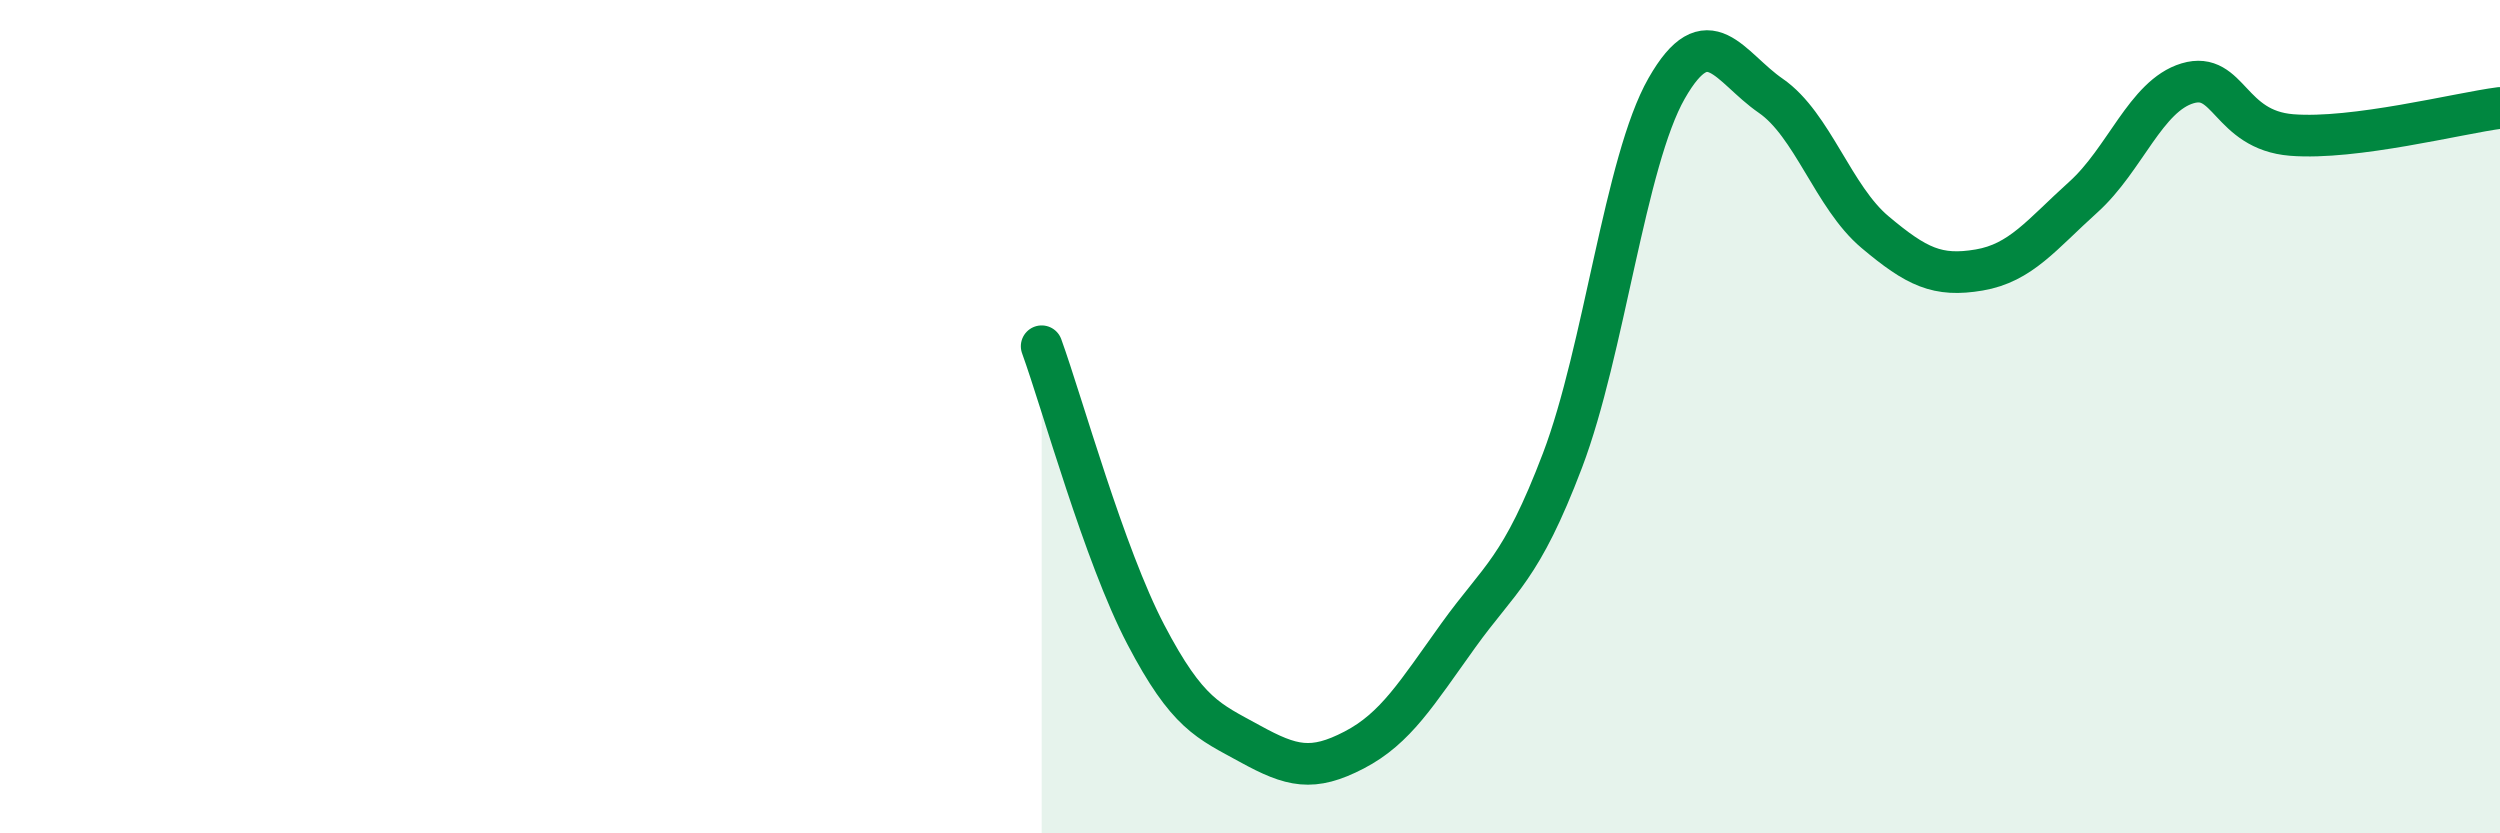
    <svg width="60" height="20" viewBox="0 0 60 20" xmlns="http://www.w3.org/2000/svg">
      <path
        d="M 25,8.31 C 25.5,9.69 26.5,13.32 27.5,15.23 C 28.5,17.14 29,17.3 30,17.85 C 31,18.4 31.5,18.52 32.5,18 C 33.5,17.48 34,16.64 35,15.25 C 36,13.86 36.5,13.68 37.5,11.05 C 38.5,8.42 39,3.87 40,2.12 C 41,0.37 41.5,1.61 42.5,2.3 C 43.5,2.99 44,4.73 45,5.57 C 46,6.41 46.5,6.65 47.5,6.48 C 48.5,6.31 49,5.63 50,4.73 C 51,3.83 51.5,2.3 52.5,2 C 53.5,1.7 53.5,3.12 55,3.24 C 56.5,3.36 59,2.72 60,2.59L60 20L25 20Z"
        fill="#008740"
        opacity="0.1"
        stroke-linecap="round"
        stroke-linejoin="round"
      />
      <path
        d="M 25,8.31 C 25.5,9.69 26.5,13.32 27.5,15.23 C 28.5,17.14 29,17.3 30,17.85 C 31,18.4 31.5,18.52 32.5,18 C 33.5,17.48 34,16.64 35,15.25 C 36,13.86 36.5,13.68 37.5,11.05 C 38.5,8.42 39,3.87 40,2.12 C 41,0.37 41.5,1.61 42.5,2.3 C 43.5,2.99 44,4.73 45,5.57 C 46,6.41 46.5,6.65 47.5,6.48 C 48.5,6.31 49,5.63 50,4.73 C 51,3.83 51.5,2.3 52.5,2 C 53.5,1.7 53.5,3.12 55,3.24 C 56.5,3.36 59,2.72 60,2.59"
        stroke="#008740"
        stroke-width="1"
        fill="none"
        stroke-linecap="round"
        stroke-linejoin="round"
      />
    </svg>
  